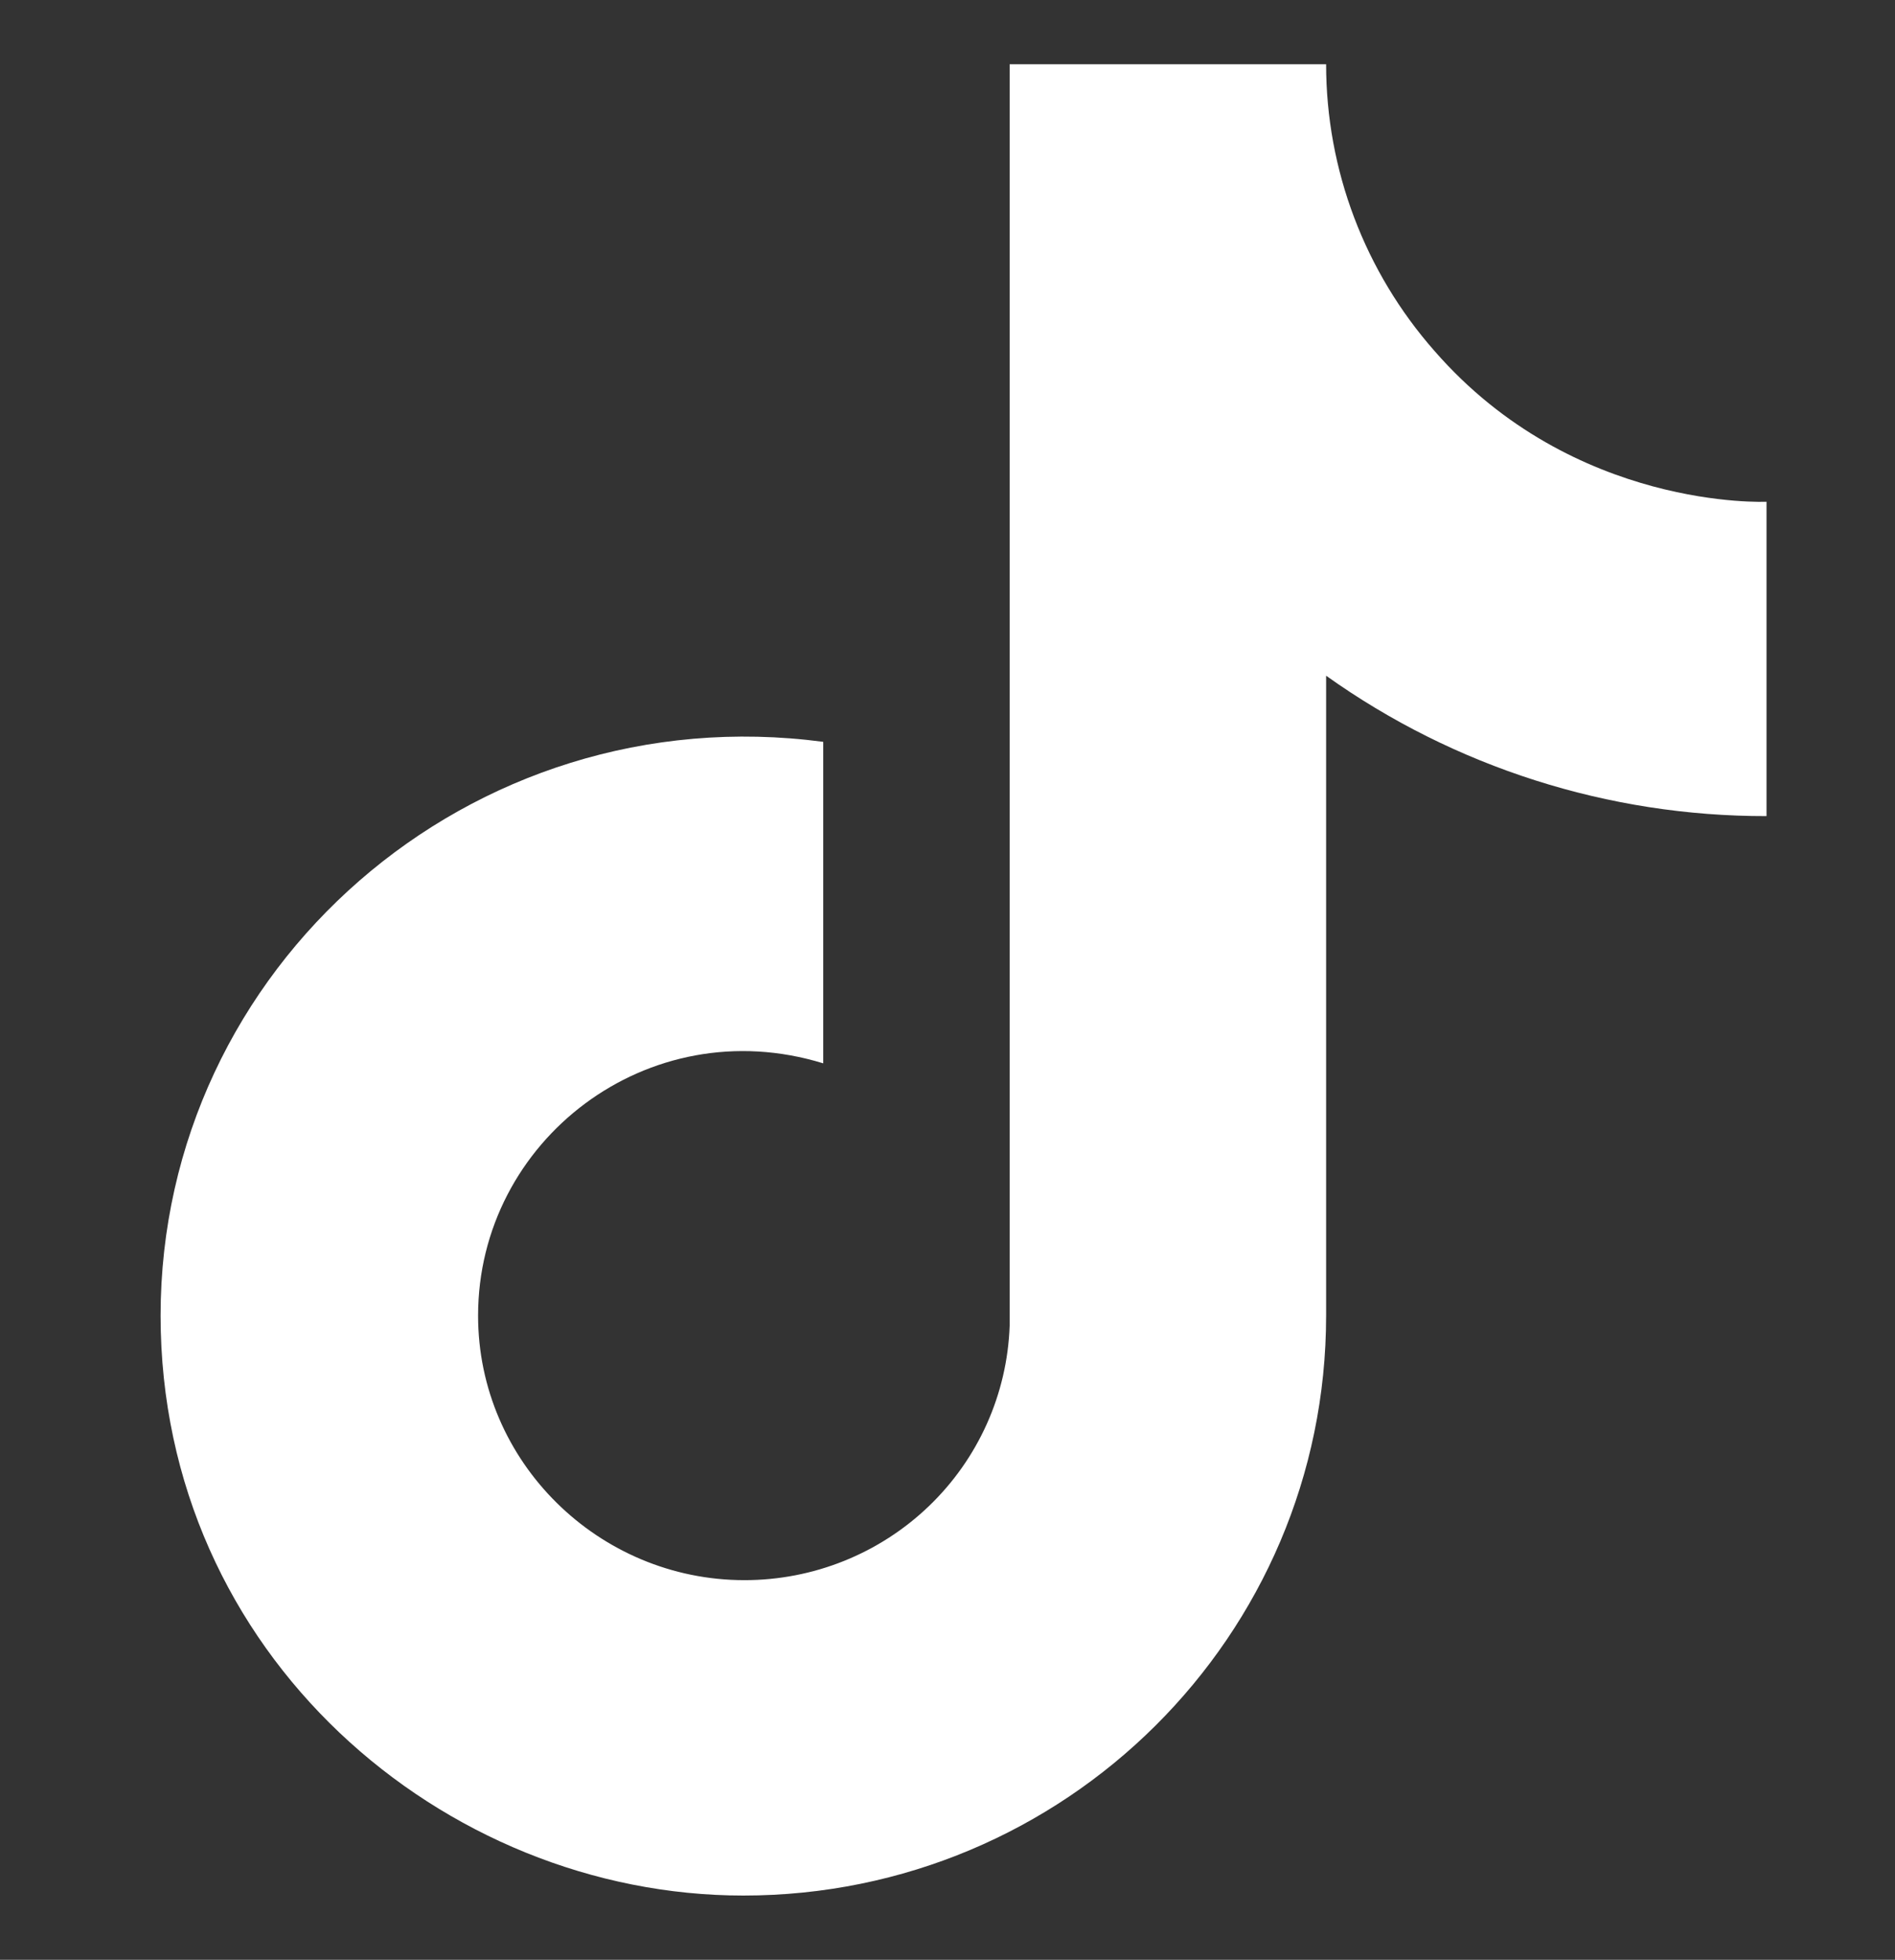 <svg width="59" height="61" viewBox="0 0 59 61" fill="none" xmlns="http://www.w3.org/2000/svg">
<rect x="0" y="0" width="59" height="61" fill="#333333" stroke="none"/>
<path d="M44.668 10.93C42.489 8.459 41.288 5.285 41.288 2H31.435V41.267C31.36 43.392 30.458 45.406 28.917 46.883C27.376 48.36 25.318 49.185 23.176 49.183C18.648 49.183 14.885 45.51 14.885 40.95C14.885 35.503 20.179 31.418 25.631 33.097V23.09C14.63 21.633 5 30.12 5 40.95C5 51.495 13.801 59 23.144 59C33.157 59 41.288 50.925 41.288 40.95V21.032C45.284 23.881 50.081 25.41 55 25.402V15.617C55 15.617 49.005 15.902 44.668 10.93Z" fill="white"/>
</svg>
